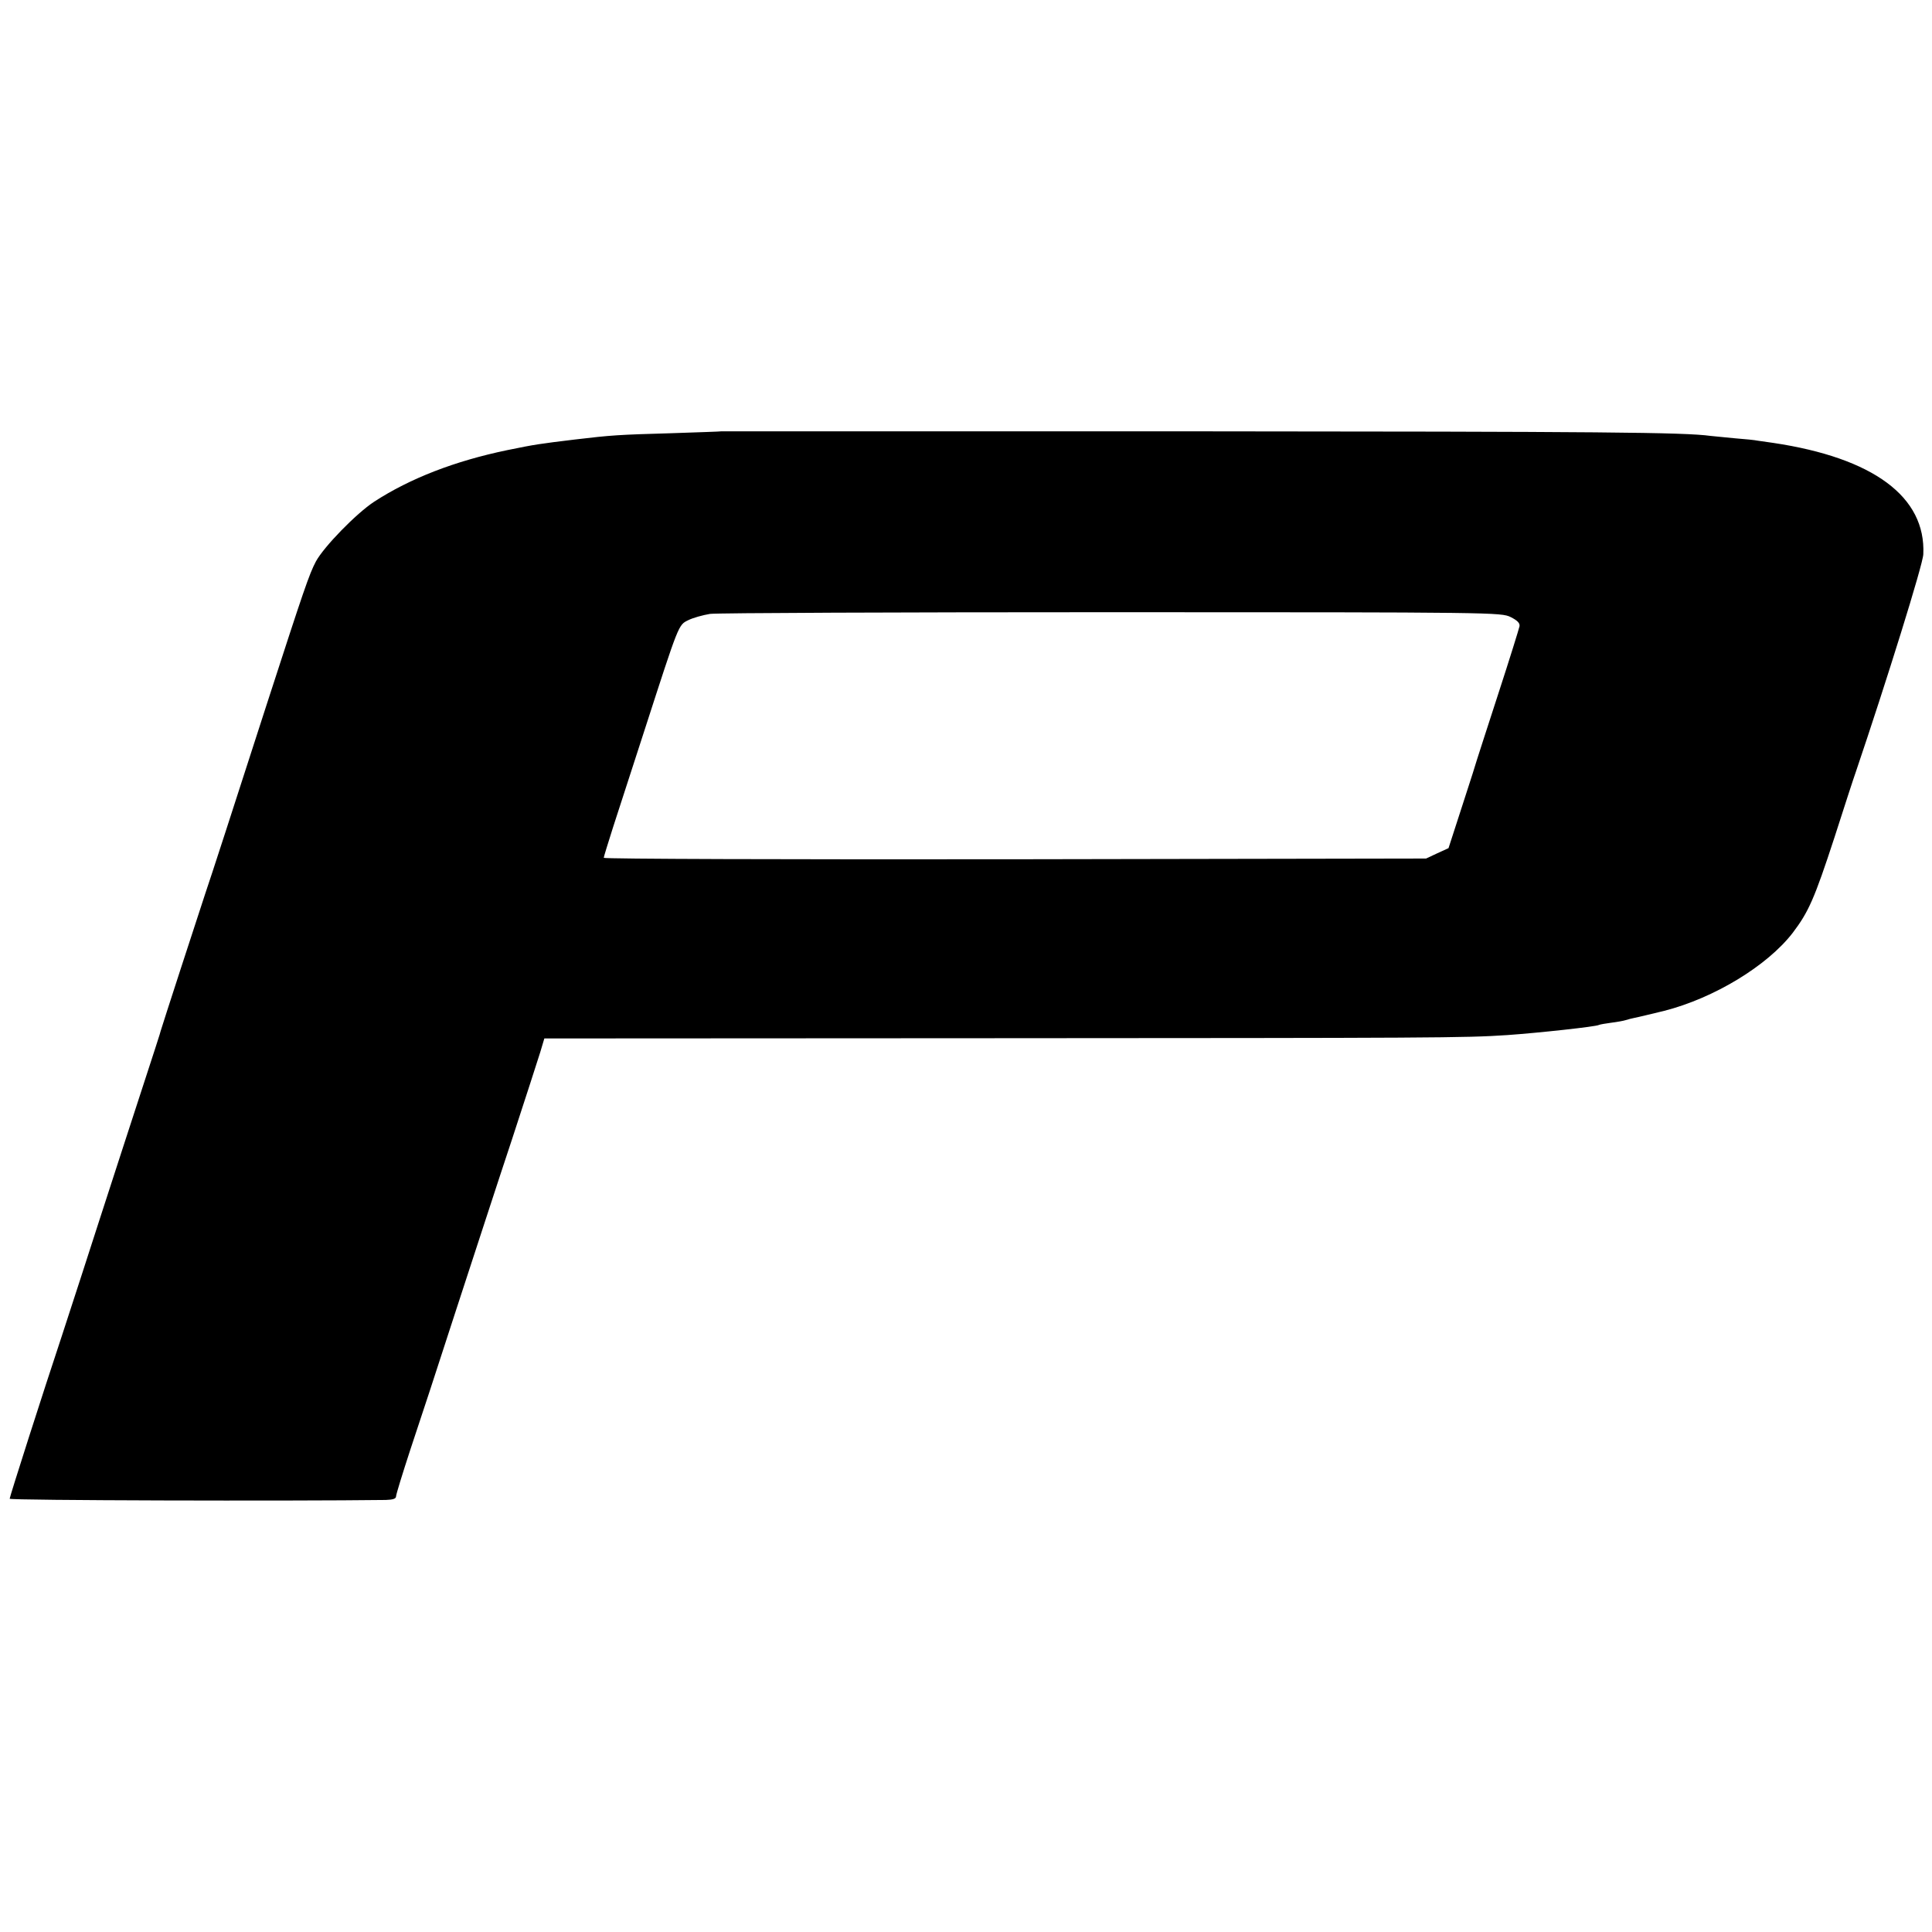<svg version="1" xmlns="http://www.w3.org/2000/svg" width="1066.667" height="1066.667" viewBox="0 0 800 800"><path d="M298.7 178.6c-.1.1-9.6.4-21.2.8-21.3.6-24.4.8-39.5 2.6-14.8 1.8-16.3 2-28 4.4-21.7 4.5-40.2 11.7-55 21.3-7.5 4.9-20.9 18.7-24.2 24.8-2.8 5.3-4.9 11.5-20.3 59C96.7 334.3 87.2 363.6 85 370c-2.5 7.5-18.4 56.4-18.5 57-.1.6-.8 2.8-15.7 48.5-6.1 18.7-13.7 42.3-17 52.5-3.3 10.2-7 21.6-8.3 25.5C18.1 575.7 4 619.8 4 620.6c0 .7 116.4 1 155.8.5 2.9-.1 4.2-.5 4.2-1.5 0-.8 2.7-9.5 5.9-19.3 3.3-9.8 11.9-36 19.1-58.3 7.3-22.3 17.6-54 23.1-70.5 5.4-16.5 10.6-32.6 11.6-35.8l1.7-5.7 184.6-.1c183.4-.1 196.4-.1 214.2-1.3 12.8-.9 36.8-3.5 37.9-4.2.4-.2 2.7-.6 5-.9 2.4-.3 5.2-.8 6.1-1.1.9-.3 2.5-.7 3.5-.9 1.6-.3 7.7-1.8 12.3-2.9 20.8-5.3 42.8-18.7 53.3-32.3 6.6-8.7 9-14.1 17.3-39.5 4.1-12.8 8.1-25.1 8.9-27.3 12.5-36.9 27.8-85.9 27.9-90 1.1-23.8-20.7-39.9-62.1-46.1l-6.3-.9c-1.4-.3-5.6-.7-9.5-1-3.8-.4-8.4-.8-10.2-1-10.8-1.5-44.4-1.8-217.1-1.9H298.7zm326.8 76.9c2.8 1.4 3.9 2.5 3.7 3.8-.2 1-4.1 13.6-8.8 28-4.7 14.4-8.6 26.6-8.8 27.2-.1.5-2.8 9-6 18.8l-5.8 17.9-4.6 2.1-4.7 2.2-170.2.3c-93.7.1-170.3-.1-170.3-.6 0-.4 1.8-6.2 3.9-12.8 2.1-6.5 8-24.7 13.1-40.4 14.2-43.9 13.9-43.2 18-45.2 2-1 6-2.1 9-2.6 3-.4 78-.7 166.5-.7 158.5 0 161.1.1 165 2z"/></svg>